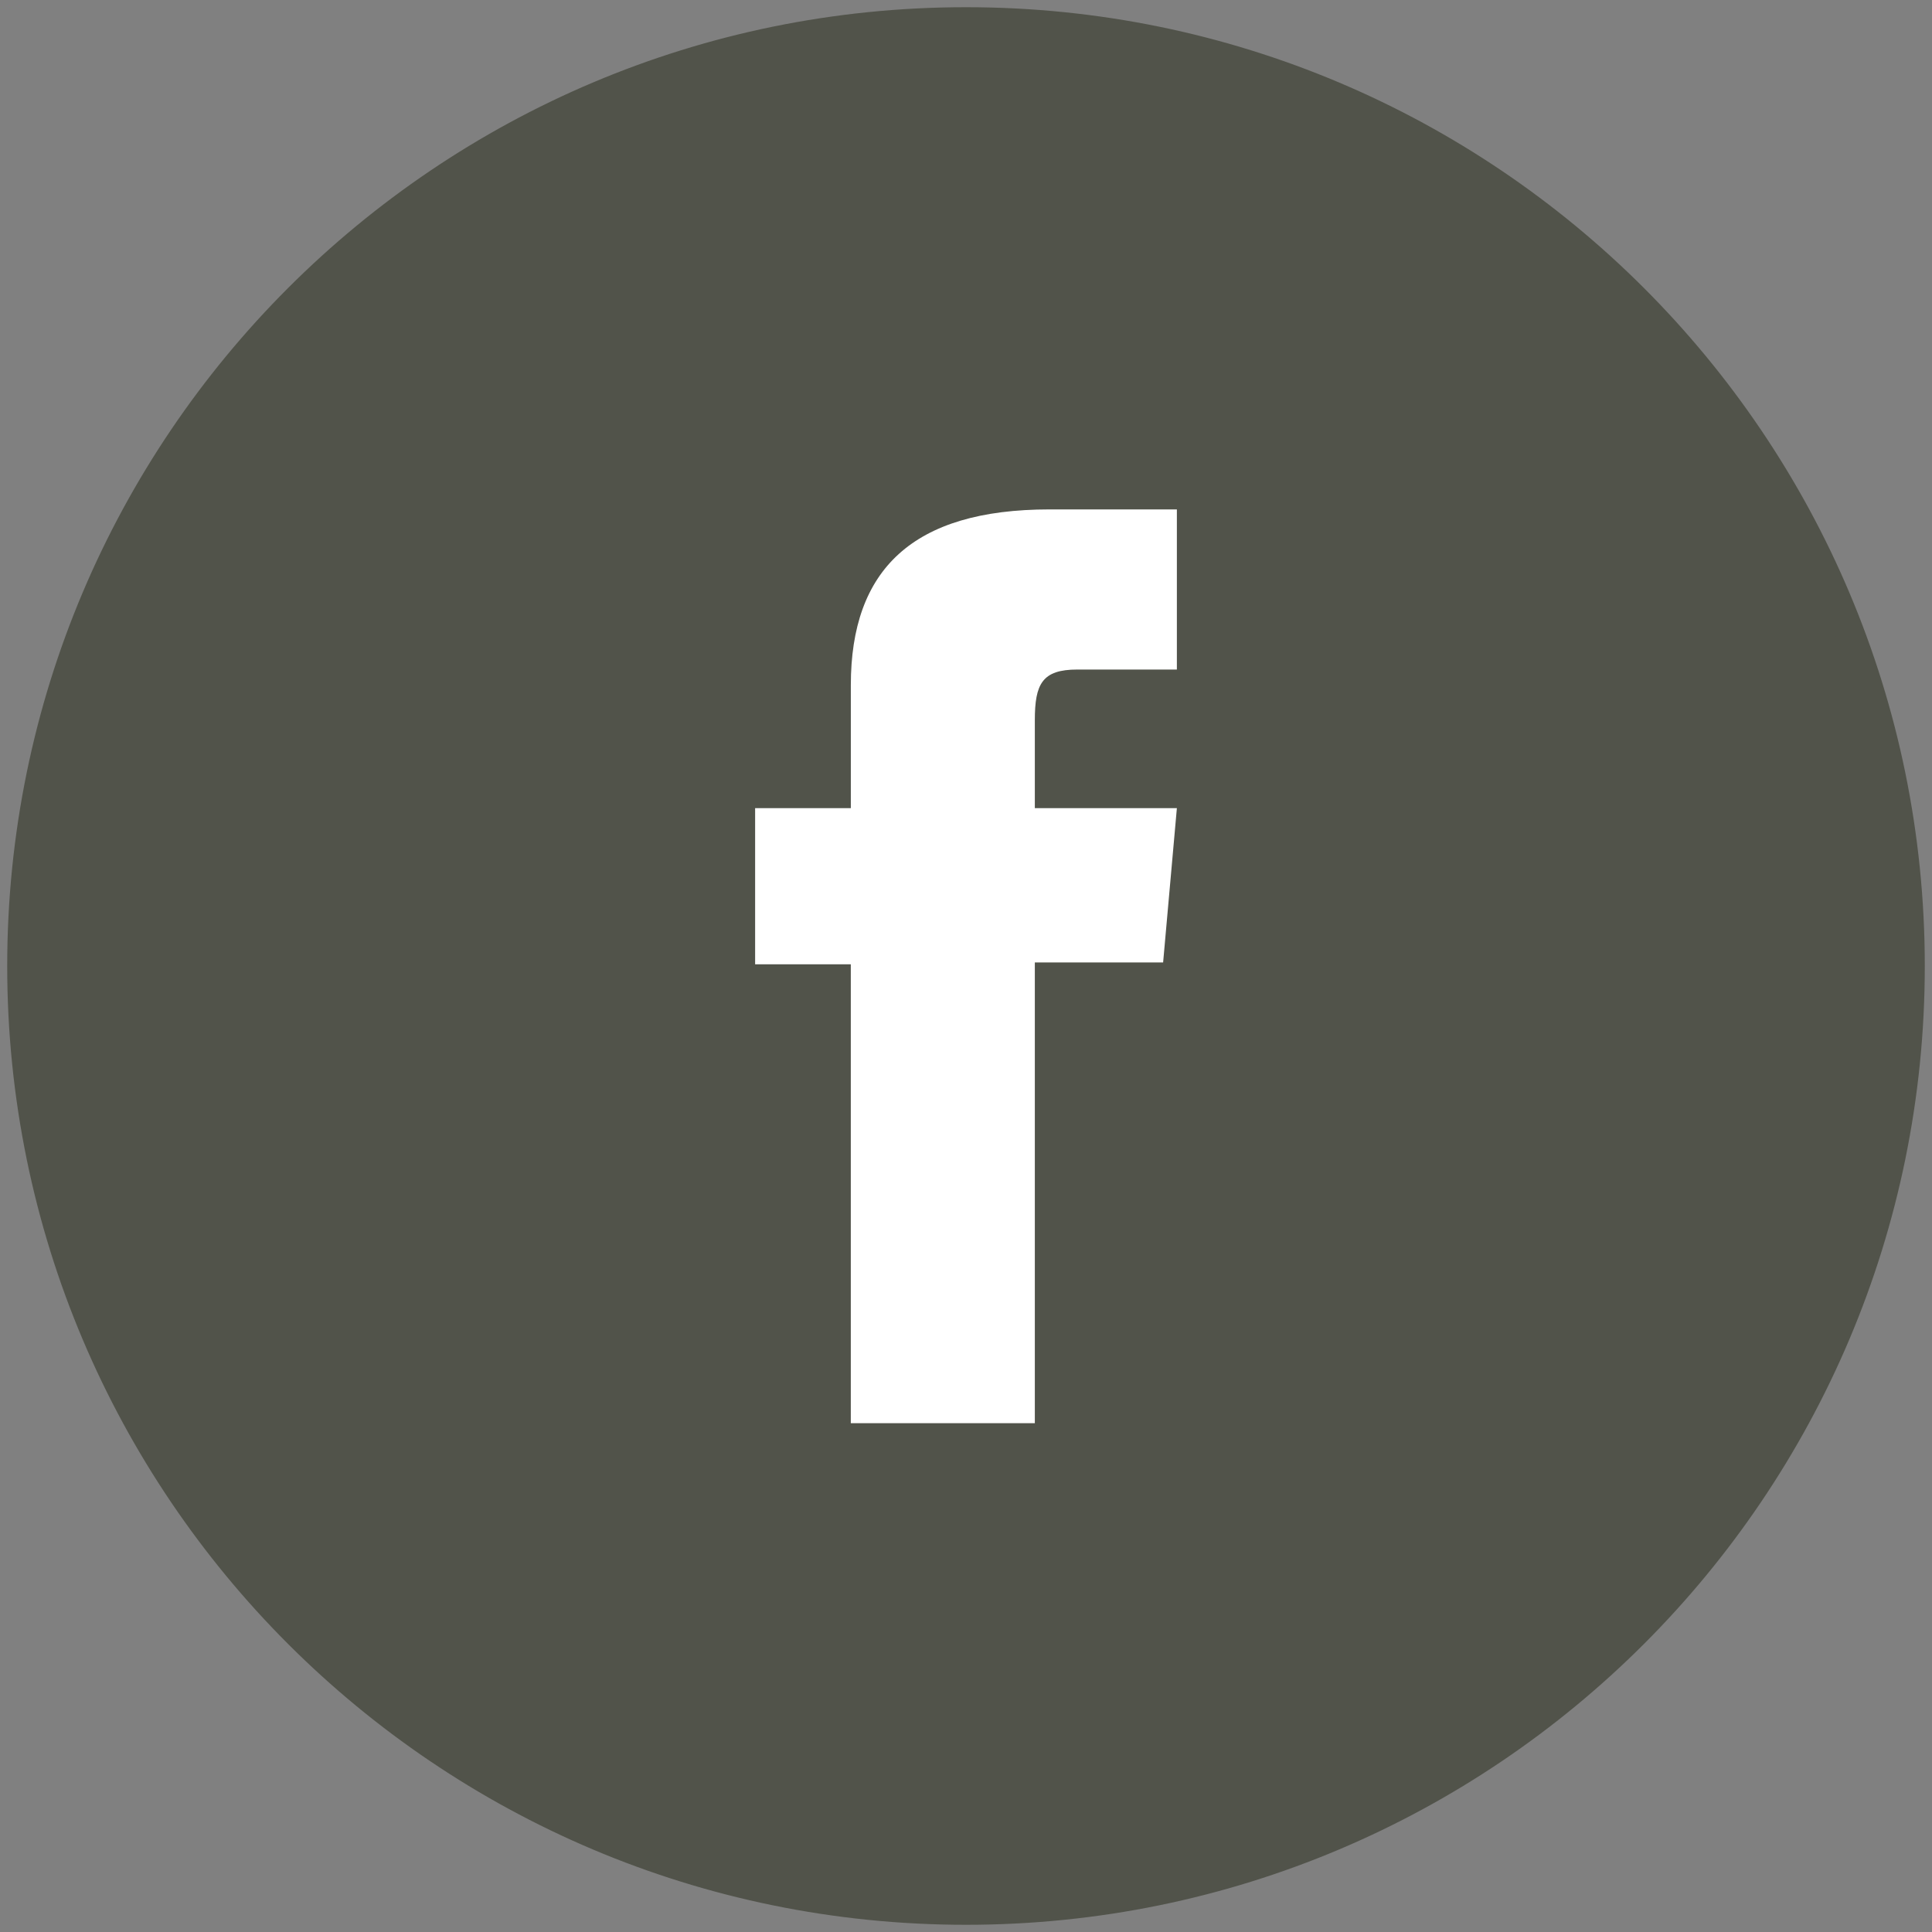 <?xml version="1.0" encoding="utf-8"?>
<!-- Generator: Adobe Illustrator 16.0.0, SVG Export Plug-In . SVG Version: 6.00 Build 0)  -->
<!DOCTYPE svg PUBLIC "-//W3C//DTD SVG 1.1//EN" "http://www.w3.org/Graphics/SVG/1.1/DTD/svg11.dtd">
<svg version="1.1" id="Layer_1" xmlns="http://www.w3.org/2000/svg" xmlns:xlink="http://www.w3.org/1999/xlink" x="0px" y="0px"
	 width="67px" height="67px" viewBox="0 0 67 67" enable-background="new 0 0 67 67" xml:space="preserve">
<rect x="0" y="0" width="67" height="67" fill="#808080" stroke="none"/>
<path fill="#51534A" stroke="#51534A" stroke-miterlimit="10" d="M33.5,66.25c-18.086,0-32.75-14.664-32.75-32.75
	c0-18.088,14.664-32.75,32.75-32.75c18.087,0,32.75,14.662,32.75,32.75C66.25,51.586,51.588,66.25,33.5,66.25z"/>
<path id="XMLID_12_" fill="#FFFFFF" d="M29.505,49.355h6.382V33.377h4.449l0.477-5.351h-4.926c0,0,0-1.998,0-3.047
	c0-1.262,0.254-1.76,1.473-1.76c0.982,0,3.453,0,3.453,0v-5.553c0,0-3.641,0-4.418,0c-4.748,0-6.889,2.091-6.889,6.094
	c0,3.487,0,4.266,0,4.266h-3.319v5.416h3.318V49.355z"/>
</svg>
